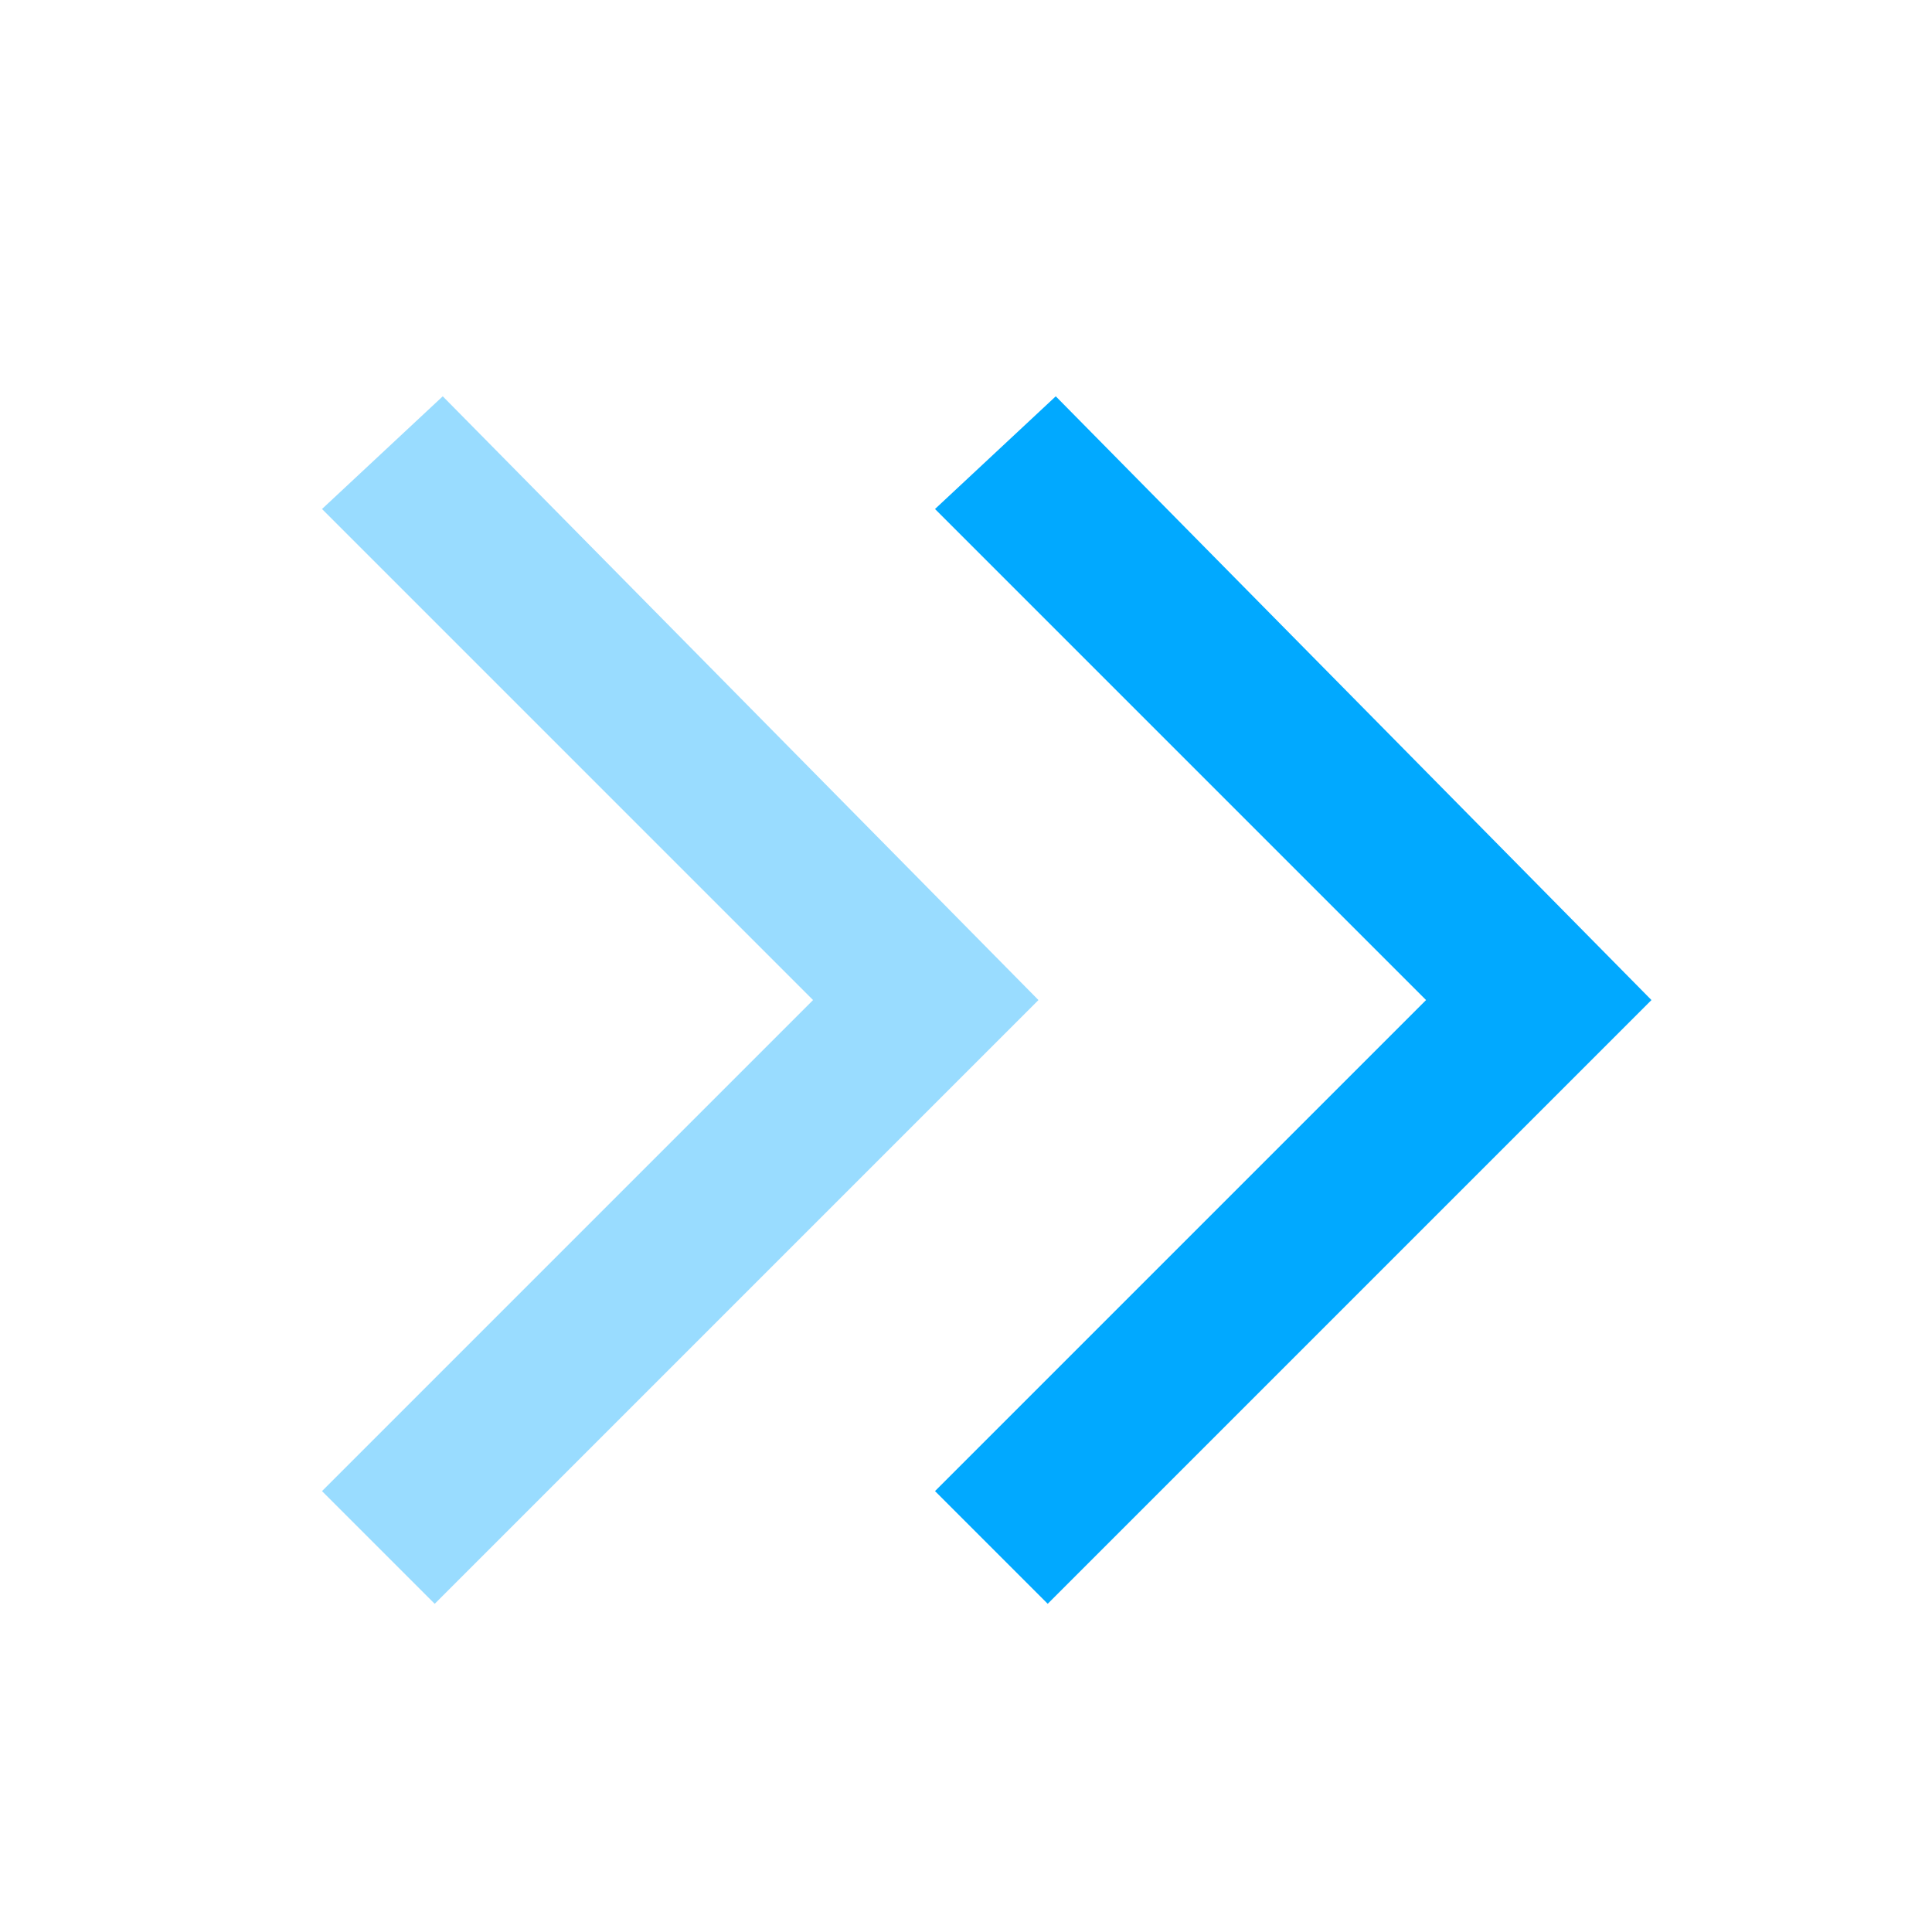<svg width="24" height="24" viewBox="0 0 24 24" fill="none" xmlns="http://www.w3.org/2000/svg">
<path d="M12.9 12.423L5.5 4.923L4 6.323L10.1 12.423L4 18.523L5.4 19.923L12.9 12.423Z" fill="#01A9FF" fill-opacity="0.4"/>
<path d="M20.515 12.423L13.115 4.923L11.615 6.323L17.715 12.423L11.615 18.523L13.015 19.923L20.515 12.423Z" fill="#01A9FF"/>
</svg>
